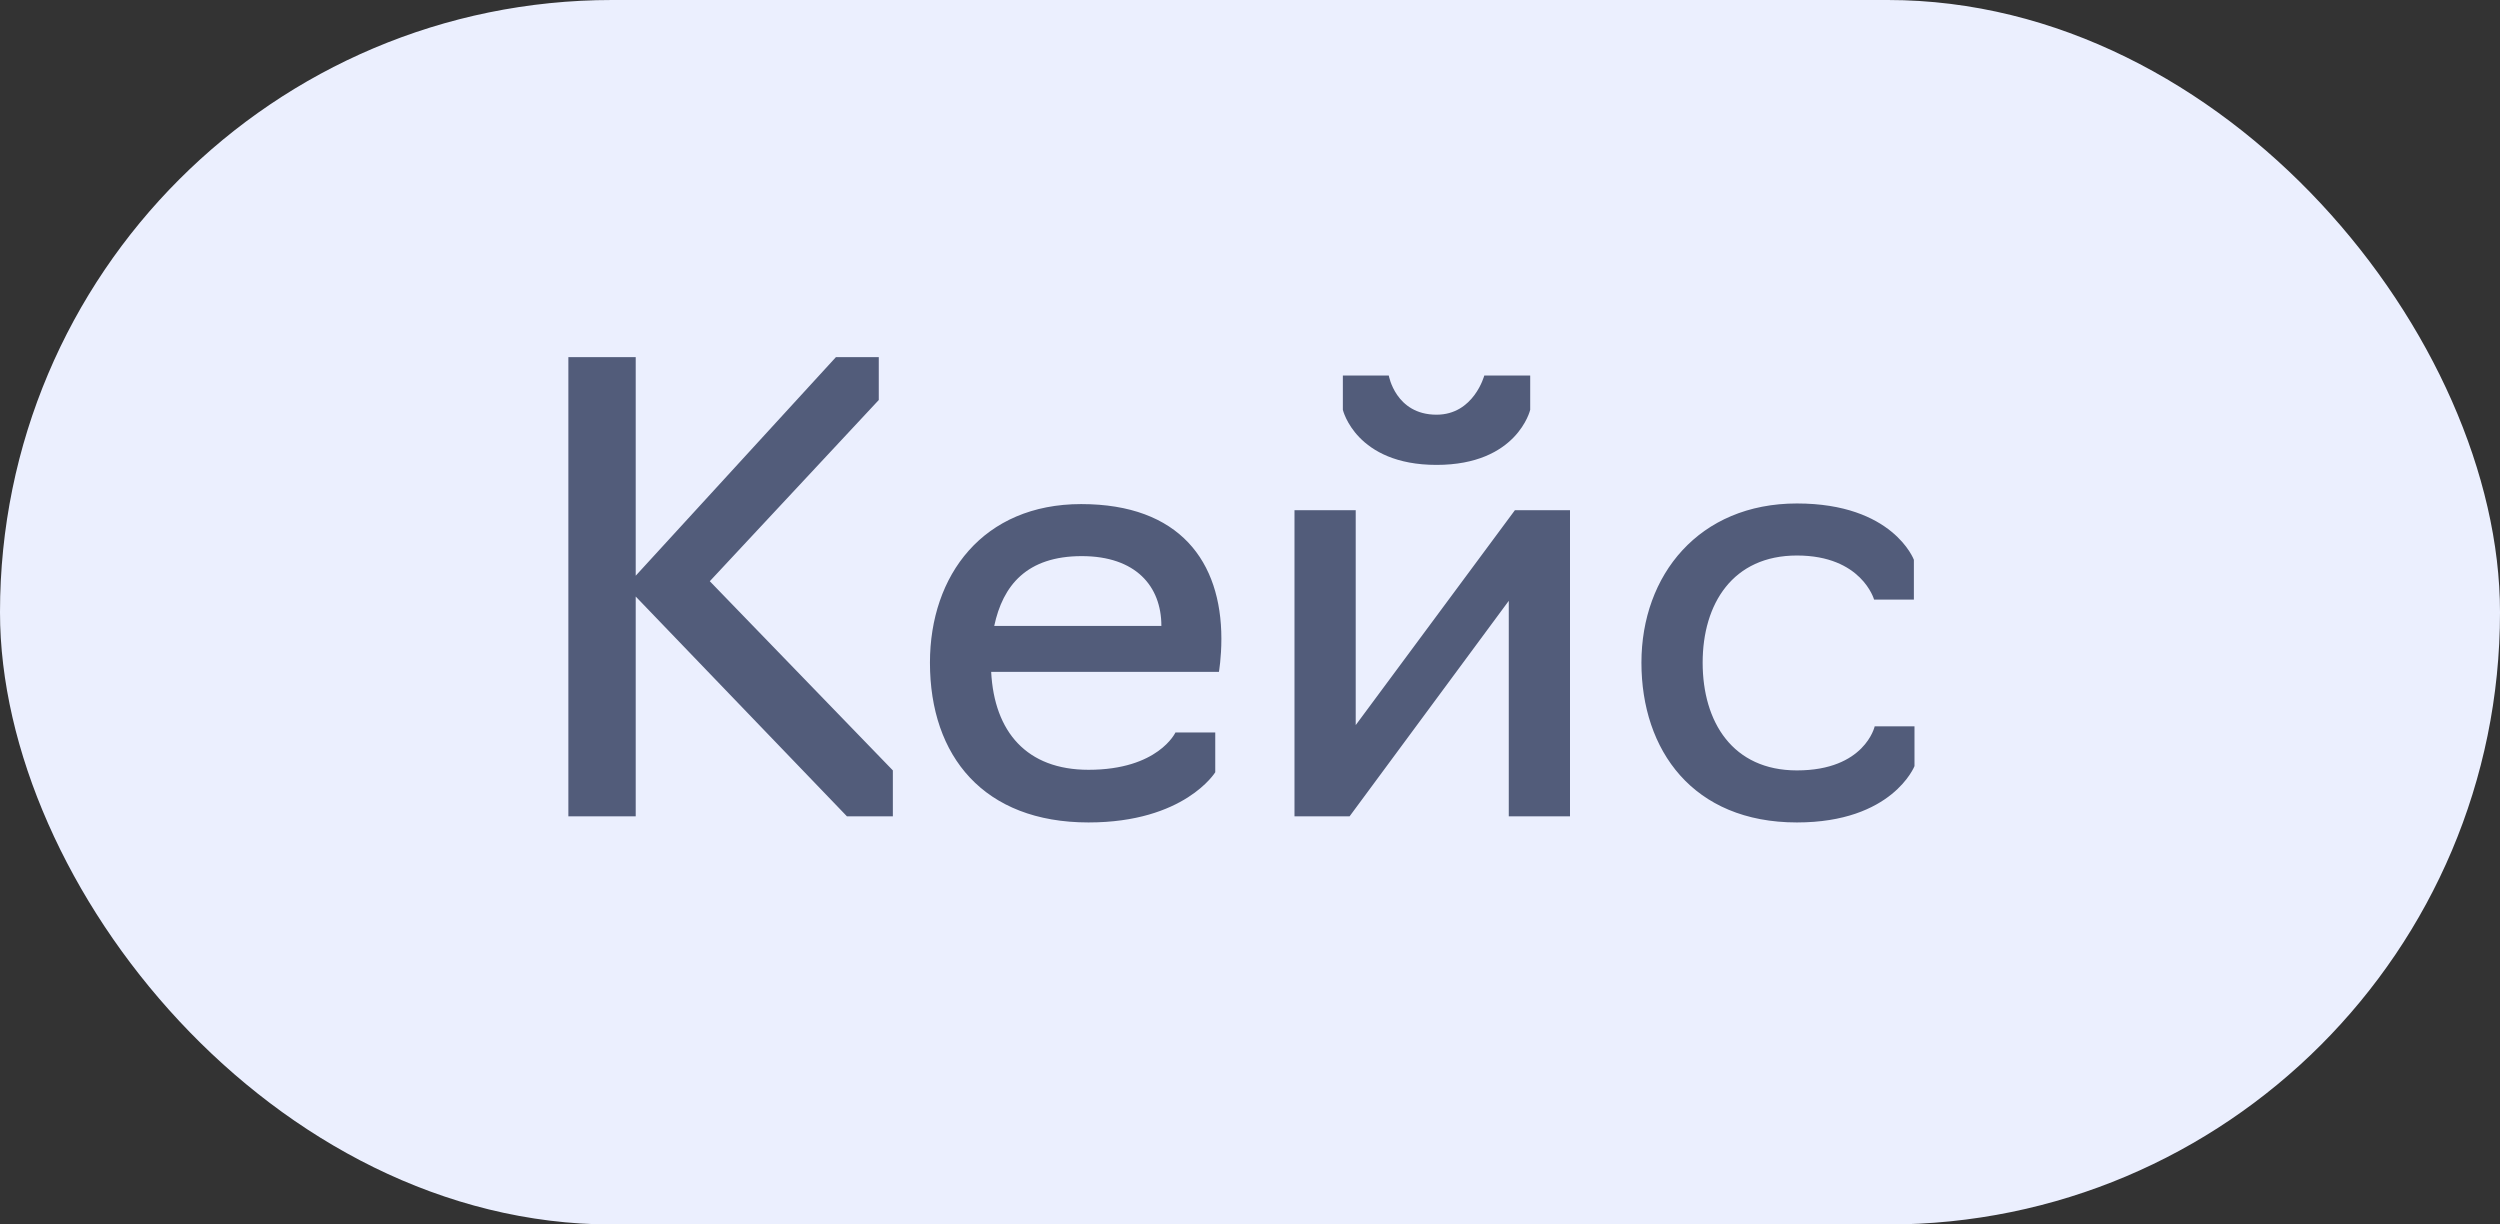 <?xml version="1.0" encoding="UTF-8"?> <svg xmlns="http://www.w3.org/2000/svg" width="49" height="24" viewBox="0 0 49 24" fill="none"><rect x="0" y="0" width="49" height="24" fill="#333333" stroke="none"/><rect width="49" height="24" rx="12" fill="#EBEFFE"></rect><path d="M12.46 11.692V16H11.14V7H12.46V11.284L16.384 7H17.224V7.84L13.912 11.392L17.5 15.1V16H16.6L12.46 11.692ZM21.335 16.12C19.283 16.12 18.227 14.824 18.227 12.988C18.227 11.272 19.271 9.88 21.191 9.88C23.123 9.88 23.939 11.008 23.939 12.52C23.939 12.892 23.891 13.168 23.891 13.168H19.427C19.487 14.344 20.123 15.088 21.335 15.088C22.703 15.088 23.039 14.356 23.039 14.356H23.819V15.136C23.819 15.136 23.219 16.12 21.335 16.12ZM19.487 12.268H22.763C22.763 11.488 22.259 10.9 21.203 10.9C20.123 10.9 19.655 11.476 19.487 12.268ZM25.372 16V10H26.572V14.212L29.692 10H30.772V16H29.572V11.776L26.452 16H25.372ZM28.156 9.112C26.572 9.112 26.32 8.032 26.32 8.032V7.36H27.22C27.22 7.36 27.352 8.128 28.156 8.128C28.888 8.128 29.092 7.36 29.092 7.36H29.992V8.032C29.992 8.032 29.74 9.112 28.156 9.112ZM35.22 16.12C33.18 16.12 32.172 14.704 32.172 12.988C32.172 11.272 33.3 9.868 35.22 9.868C37.104 9.868 37.512 10.972 37.512 10.972V11.752H36.732C36.732 11.752 36.492 10.888 35.22 10.888C33.96 10.888 33.372 11.836 33.372 12.988C33.372 14.152 33.96 15.1 35.22 15.1C36.552 15.1 36.744 14.236 36.744 14.236H37.524V15.016C37.524 15.016 37.092 16.12 35.22 16.12Z" fill="#525C7A"></path></svg> 